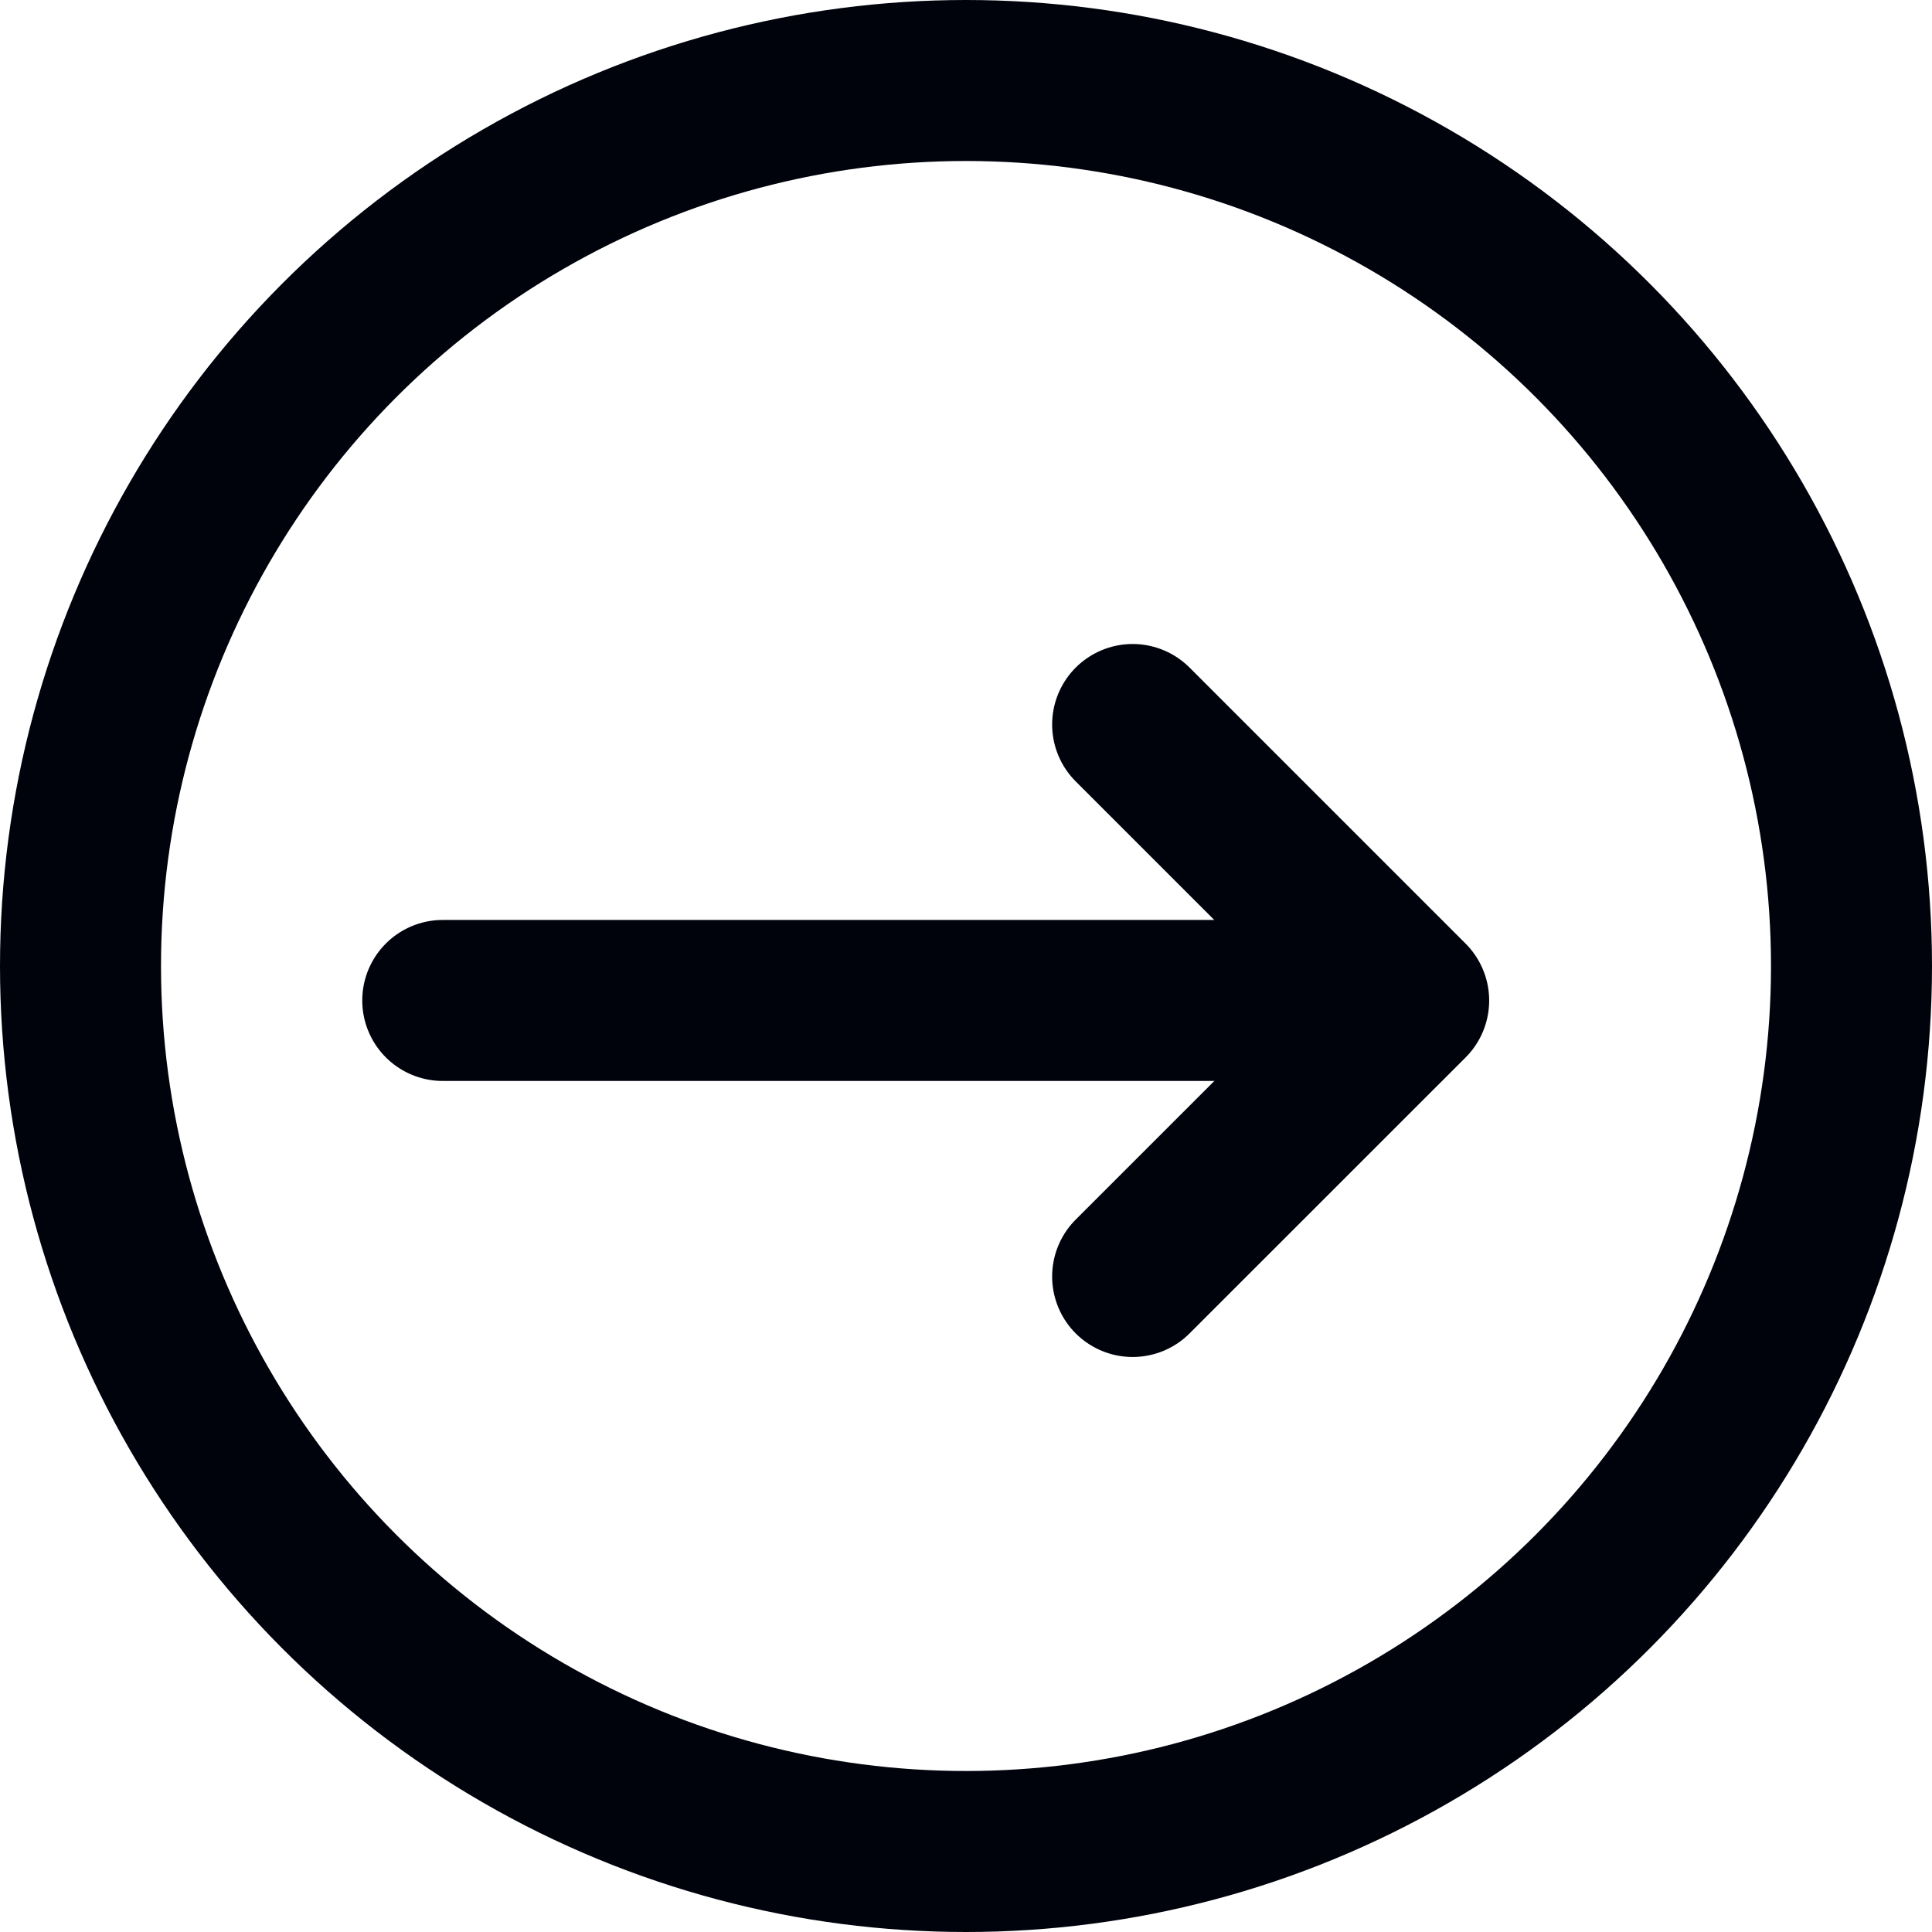 <svg width="24" height="24" viewBox="0 0 24 24" fill="none" xmlns="http://www.w3.org/2000/svg">
<g id="flowbite:arrow-right-solid" clip-path="url(#clip0_1843_5428)">
<circle id="Ellipse 1" cx="12" cy="12" r="11" stroke="#00030B" stroke-width="2"/>
<g id="Group">
<path id="Vector" d="M16.643 12.428H5.5" stroke="#00030B" stroke-width="2" stroke-linecap="round"/>
<path id="Vector_2" d="M14.07 15.857L17.499 12.429L14.07 9" stroke="#00030B" stroke-width="2" stroke-linecap="round" stroke-linejoin="round"/>
</g>
</g>
<defs>
<clipPath id="clip0_1843_5428">
<rect width="24" height="24" fill="white"/>
</clipPath>
</defs>
</svg>
